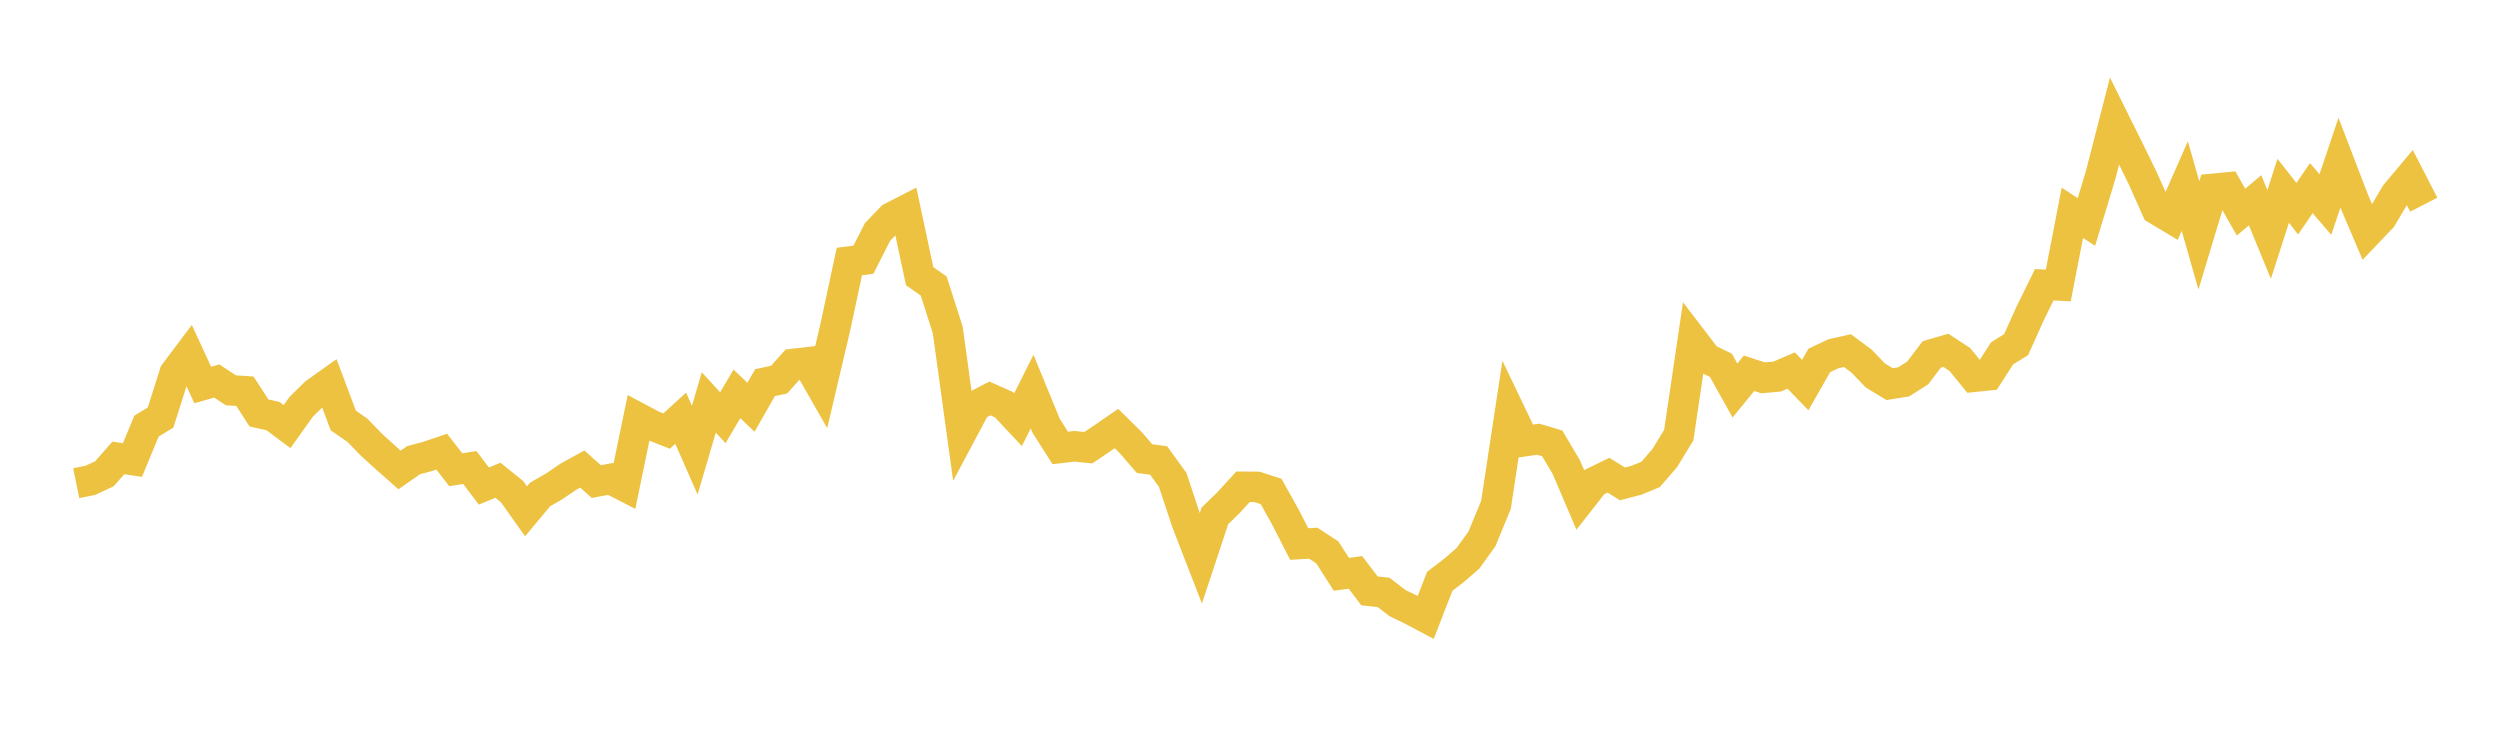 <svg width="164" height="48" xmlns="http://www.w3.org/2000/svg" xmlns:xlink="http://www.w3.org/1999/xlink"><path fill="none" stroke="rgb(237,194,64)" stroke-width="2" d="M5,31.696L5.922,31.51L6.844,31.084L7.766,30.04L8.689,30.178L9.611,27.952L10.533,27.392L11.455,24.485L12.377,23.256L13.299,25.258L14.222,24.993L15.144,25.605L16.066,25.664L16.988,27.09L17.91,27.296L18.832,27.984L19.754,26.691L20.677,25.781L21.599,25.126L22.521,27.585L23.443,28.221L24.365,29.174L25.287,30.011L26.21,30.827L27.132,30.188L28.054,29.942L28.976,29.628L29.898,30.813L30.82,30.669L31.743,31.885L32.665,31.504L33.587,32.248L34.509,33.542L35.431,32.437L36.353,31.907L37.275,31.277L38.198,30.768L39.12,31.592L40.042,31.419L40.964,31.892L41.886,27.424L42.808,27.914L43.731,28.278L44.653,27.435L45.575,29.533L46.497,26.4L47.419,27.404L48.341,25.836L49.263,26.716L50.186,25.102L51.108,24.904L52.03,23.876L52.952,23.77L53.874,25.384L54.796,21.469L55.719,17.156L56.641,17.037L57.563,15.221L58.485,14.263L59.407,13.792L60.329,18.119L61.251,18.762L62.174,21.651L63.096,28.345L64.018,26.614L64.94,26.139L65.862,26.549L66.784,27.533L67.707,25.687L68.629,27.933L69.551,29.385L70.473,29.277L71.395,29.368L72.317,28.748L73.24,28.112L74.162,29.02L75.084,30.084L76.006,30.207L76.928,31.479L77.85,34.256L78.772,36.635L79.695,33.844L80.617,32.946L81.539,31.933L82.461,31.939L83.383,32.239L84.305,33.886L85.228,35.688L86.15,35.634L87.072,36.236L87.994,37.675L88.916,37.548L89.838,38.761L90.76,38.862L91.683,39.566L92.605,40.014L93.527,40.502L94.449,38.133L95.371,37.427L96.293,36.629L97.216,35.351L98.138,33.113L99.06,27.024L99.982,28.946L100.904,28.814L101.826,29.087L102.749,30.642L103.671,32.801L104.593,31.623L105.515,31.173L106.437,31.744L107.359,31.501L108.281,31.12L109.204,30.054L110.126,28.547L111.048,22.313L111.97,23.518L112.892,23.966L113.814,25.617L114.737,24.486L115.659,24.785L116.581,24.703L117.503,24.307L118.425,25.262L119.347,23.643L120.269,23.208L121.192,23L122.114,23.685L123.036,24.64L123.958,25.199L124.88,25.05L125.802,24.464L126.725,23.248L127.647,22.98L128.569,23.585L129.491,24.717L130.413,24.622L131.335,23.18L132.257,22.606L133.18,20.556L134.102,18.682L135.024,18.727L135.946,13.96L136.868,14.561L137.79,11.524L138.713,7.937L139.635,9.792L140.557,11.677L141.479,13.742L142.401,14.297L143.323,12.206L144.246,15.442L145.168,12.386L146.09,12.298L147.012,13.913L147.934,13.139L148.856,15.383L149.778,12.516L150.701,13.691L151.623,12.342L152.545,13.419L153.467,10.68L154.389,13.084L155.311,15.253L156.234,14.287L157.156,12.733L158.078,11.634L159,13.427"></path></svg>